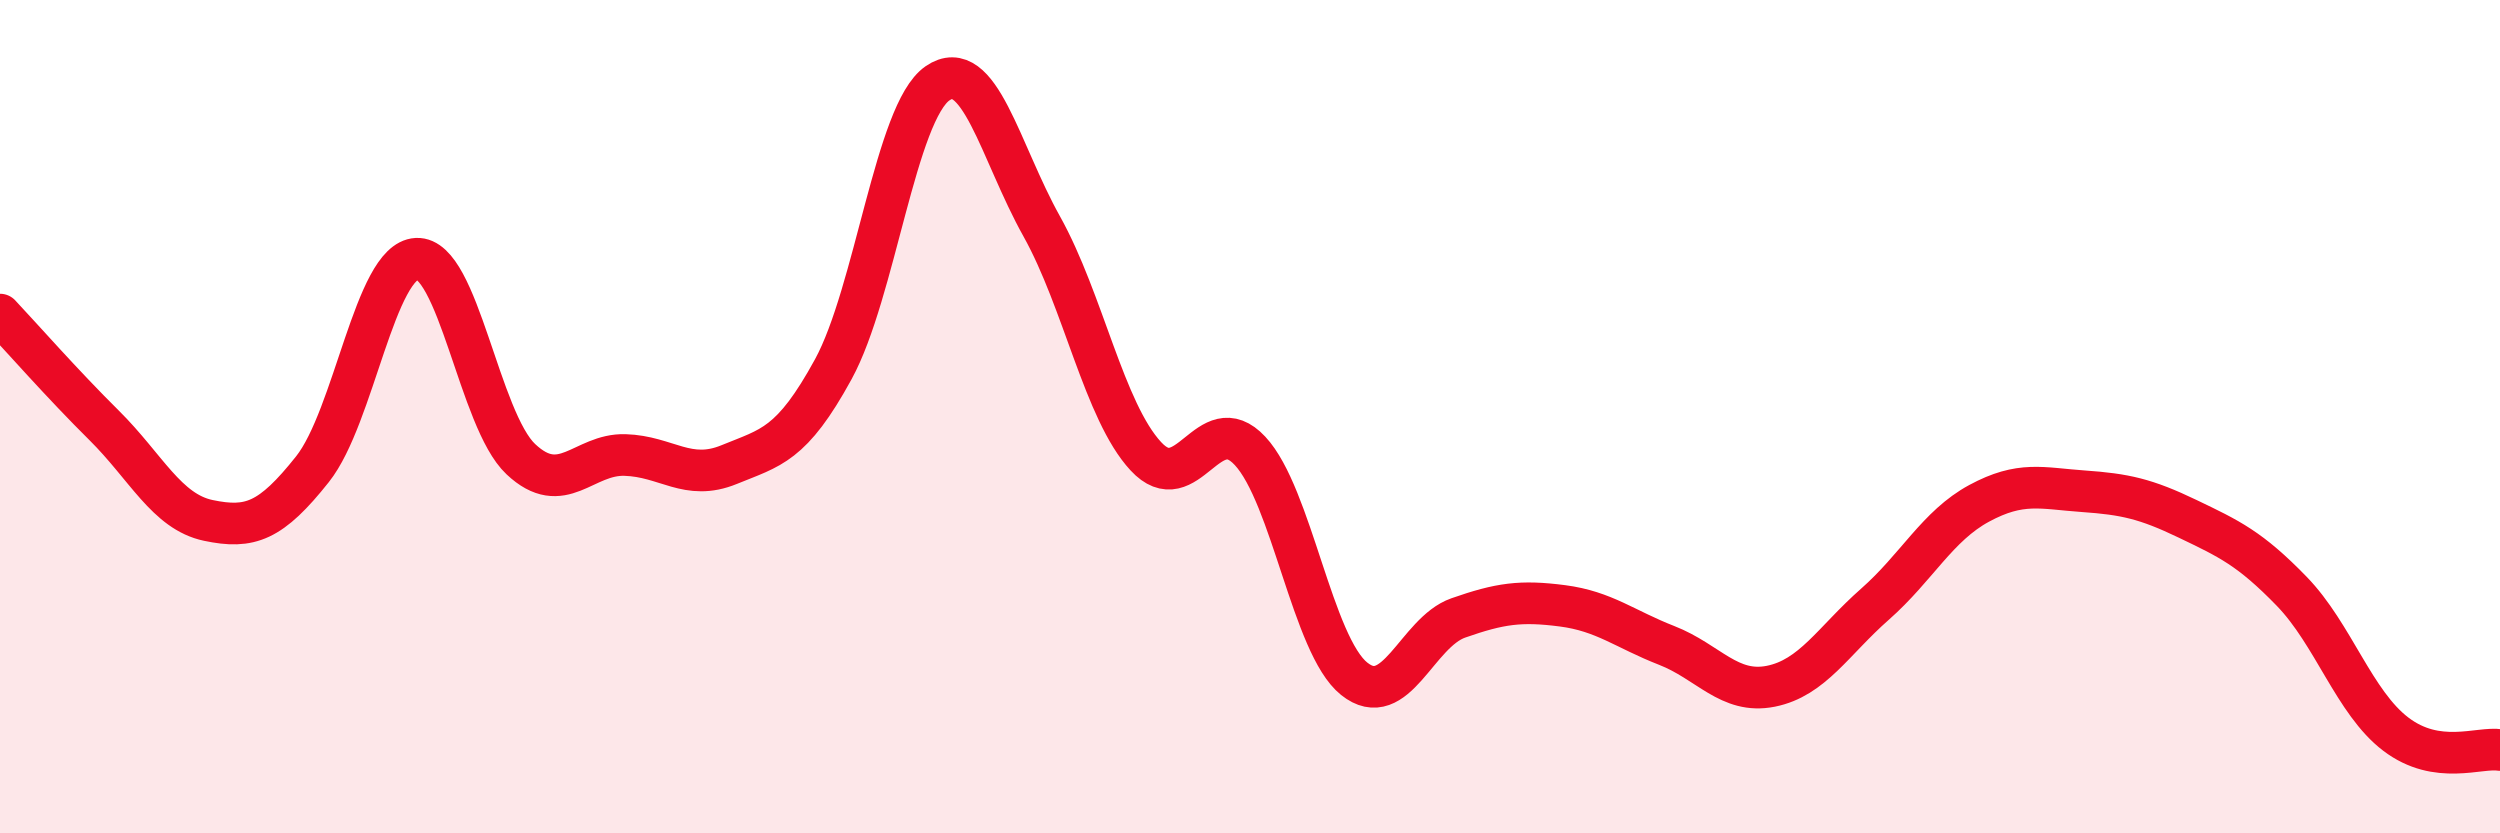 
    <svg width="60" height="20" viewBox="0 0 60 20" xmlns="http://www.w3.org/2000/svg">
      <path
        d="M 0,7.55 C 0.5,8.08 1.5,9.22 2.5,10.21 C 3.5,11.2 4,12.28 5,12.49 C 6,12.7 6.5,12.52 7.5,11.26 C 8.5,10 9,6.26 10,6.21 C 11,6.16 11.5,10.08 12.5,11.02 C 13.5,11.96 14,10.89 15,10.92 C 16,10.95 16.5,11.56 17.5,11.15 C 18.5,10.74 19,10.69 20,8.86 C 21,7.03 21.5,2.69 22.5,2 C 23.5,1.31 24,3.64 25,5.43 C 26,7.22 26.5,9.87 27.5,10.95 C 28.5,12.03 29,9.75 30,10.82 C 31,11.89 31.5,15.49 32.5,16.29 C 33.5,17.09 34,15.18 35,14.83 C 36,14.48 36.5,14.41 37.5,14.54 C 38.5,14.67 39,15.1 40,15.49 C 41,15.88 41.5,16.67 42.5,16.47 C 43.5,16.27 44,15.38 45,14.5 C 46,13.62 46.5,12.62 47.5,12.08 C 48.5,11.54 49,11.72 50,11.79 C 51,11.86 51.5,11.97 52.5,12.45 C 53.5,12.93 54,13.16 55,14.19 C 56,15.22 56.5,16.86 57.5,17.62 C 58.5,18.38 59.5,17.92 60,18L60 20L0 20Z"
        fill="#EB0A25"
        opacity="0.1"
        stroke-linecap="round"
        stroke-linejoin="round"
      />
      <path
        d="M 0,7.55 C 0.5,8.08 1.5,9.22 2.5,10.21 C 3.5,11.2 4,12.28 5,12.49 C 6,12.7 6.5,12.52 7.5,11.26 C 8.5,10 9,6.26 10,6.21 C 11,6.16 11.5,10.08 12.5,11.02 C 13.5,11.96 14,10.89 15,10.92 C 16,10.95 16.5,11.56 17.5,11.15 C 18.5,10.74 19,10.69 20,8.86 C 21,7.03 21.5,2.69 22.5,2 C 23.5,1.31 24,3.64 25,5.43 C 26,7.22 26.5,9.87 27.5,10.95 C 28.5,12.03 29,9.75 30,10.82 C 31,11.89 31.5,15.49 32.5,16.29 C 33.5,17.09 34,15.18 35,14.83 C 36,14.48 36.5,14.41 37.5,14.54 C 38.5,14.67 39,15.1 40,15.49 C 41,15.88 41.5,16.67 42.5,16.47 C 43.5,16.27 44,15.38 45,14.5 C 46,13.62 46.5,12.62 47.5,12.08 C 48.5,11.54 49,11.72 50,11.79 C 51,11.86 51.5,11.97 52.5,12.45 C 53.5,12.93 54,13.16 55,14.19 C 56,15.22 56.5,16.86 57.5,17.62 C 58.5,18.38 59.5,17.92 60,18"
        stroke="#EB0A25"
        stroke-width="1"
        fill="none"
        stroke-linecap="round"
        stroke-linejoin="round"
      />
    </svg>
  